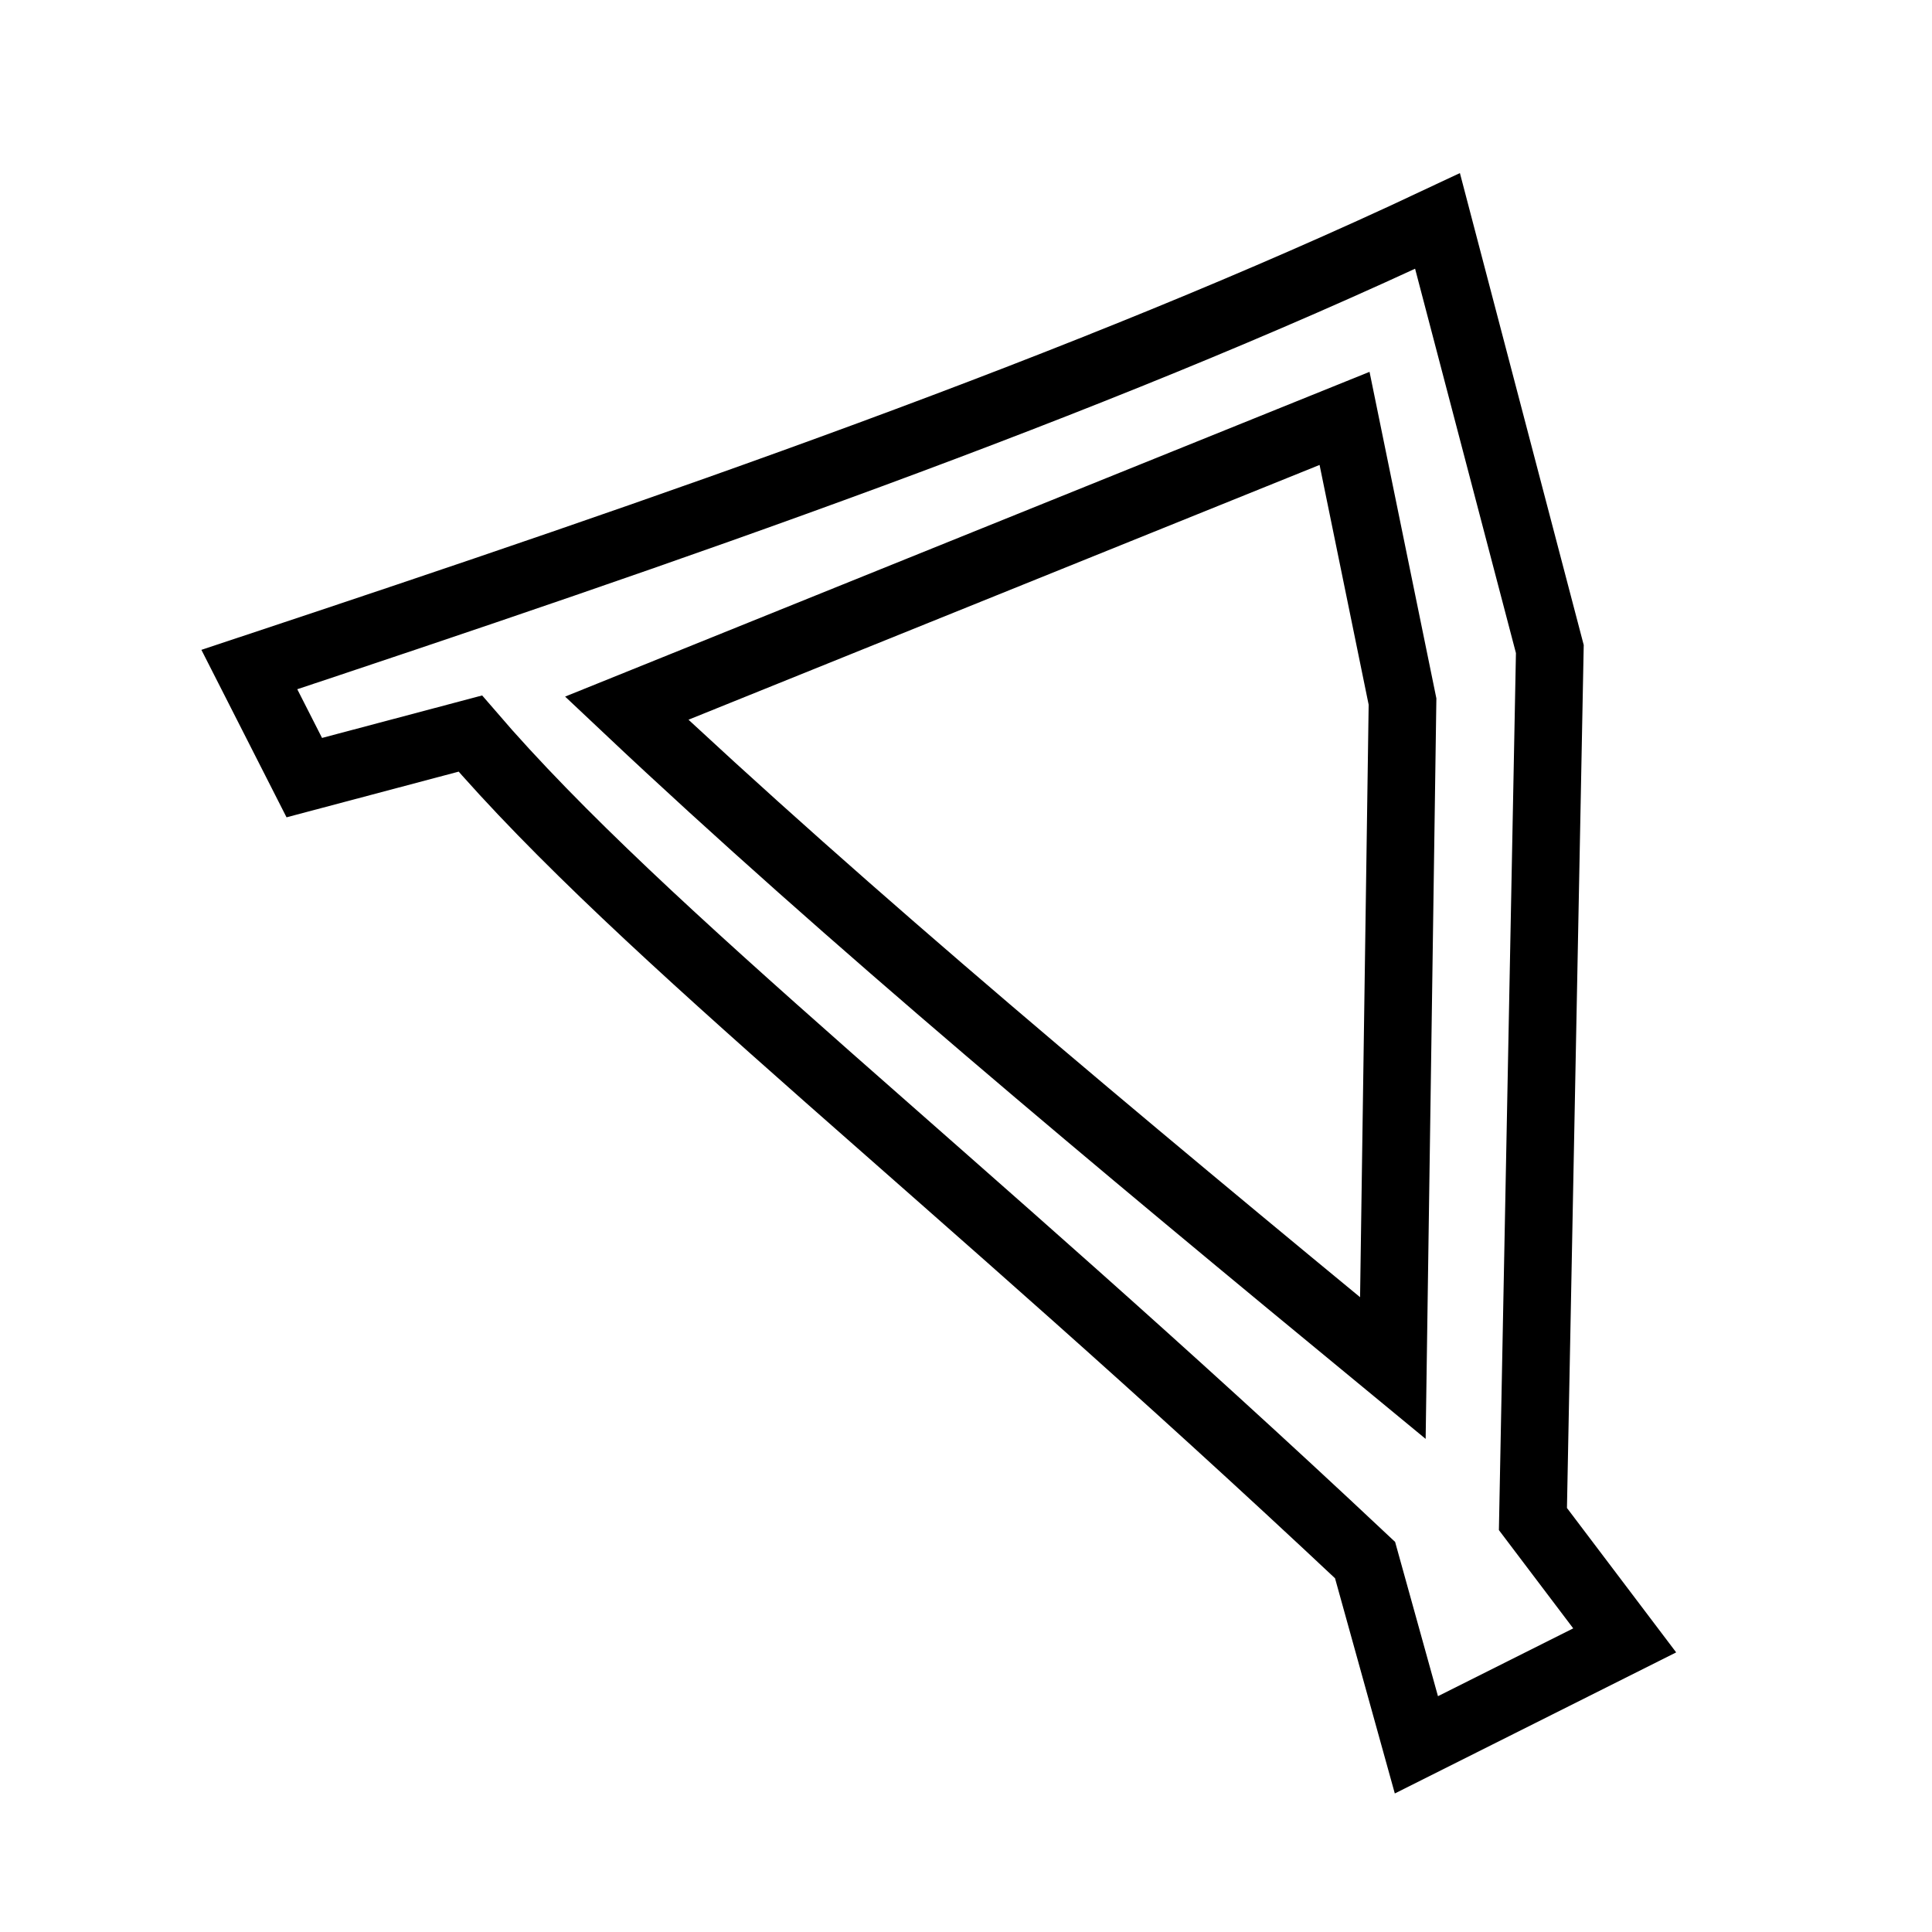 <?xml version="1.0" encoding="UTF-8" standalone="no"?>
<!-- Created with Inkscape (http://www.inkscape.org/) -->
<svg xmlns:svg="http://www.w3.org/2000/svg" xmlns="http://www.w3.org/2000/svg" version="1.0" width="100" height="100" id="svg1340">
  <defs id="defs1343"/>
  <path d="M 74.406,11.438 C 56.274,19.977 34.652,27.433 12.906,34.656 L 15.75,40.25 L 24.344,37.969 C 33.393,48.498 49.227,60.605 70.656,80.75 L 73.312,90.312 L 84.094,84.906 L 79.344,78.625 L 80.219,33.594 L 74.406,11.438 z M 69.594,21.656 L 72.594,36.312 L 72.094,70.812 C 57.691,58.949 43.871,47.436 32.438,36.656 L 69.594,21.656 z " style="opacity: 1; fill: none; fill-opacity: 1; fill-rule: evenodd; stroke: rgb(0, 0, 0); stroke-width: 3.5; stroke-linecap: butt; stroke-linejoin: miter; stroke-miterlimit: 4; stroke-dasharray: none; stroke-opacity: 1;" id="path1349"/>
</svg>